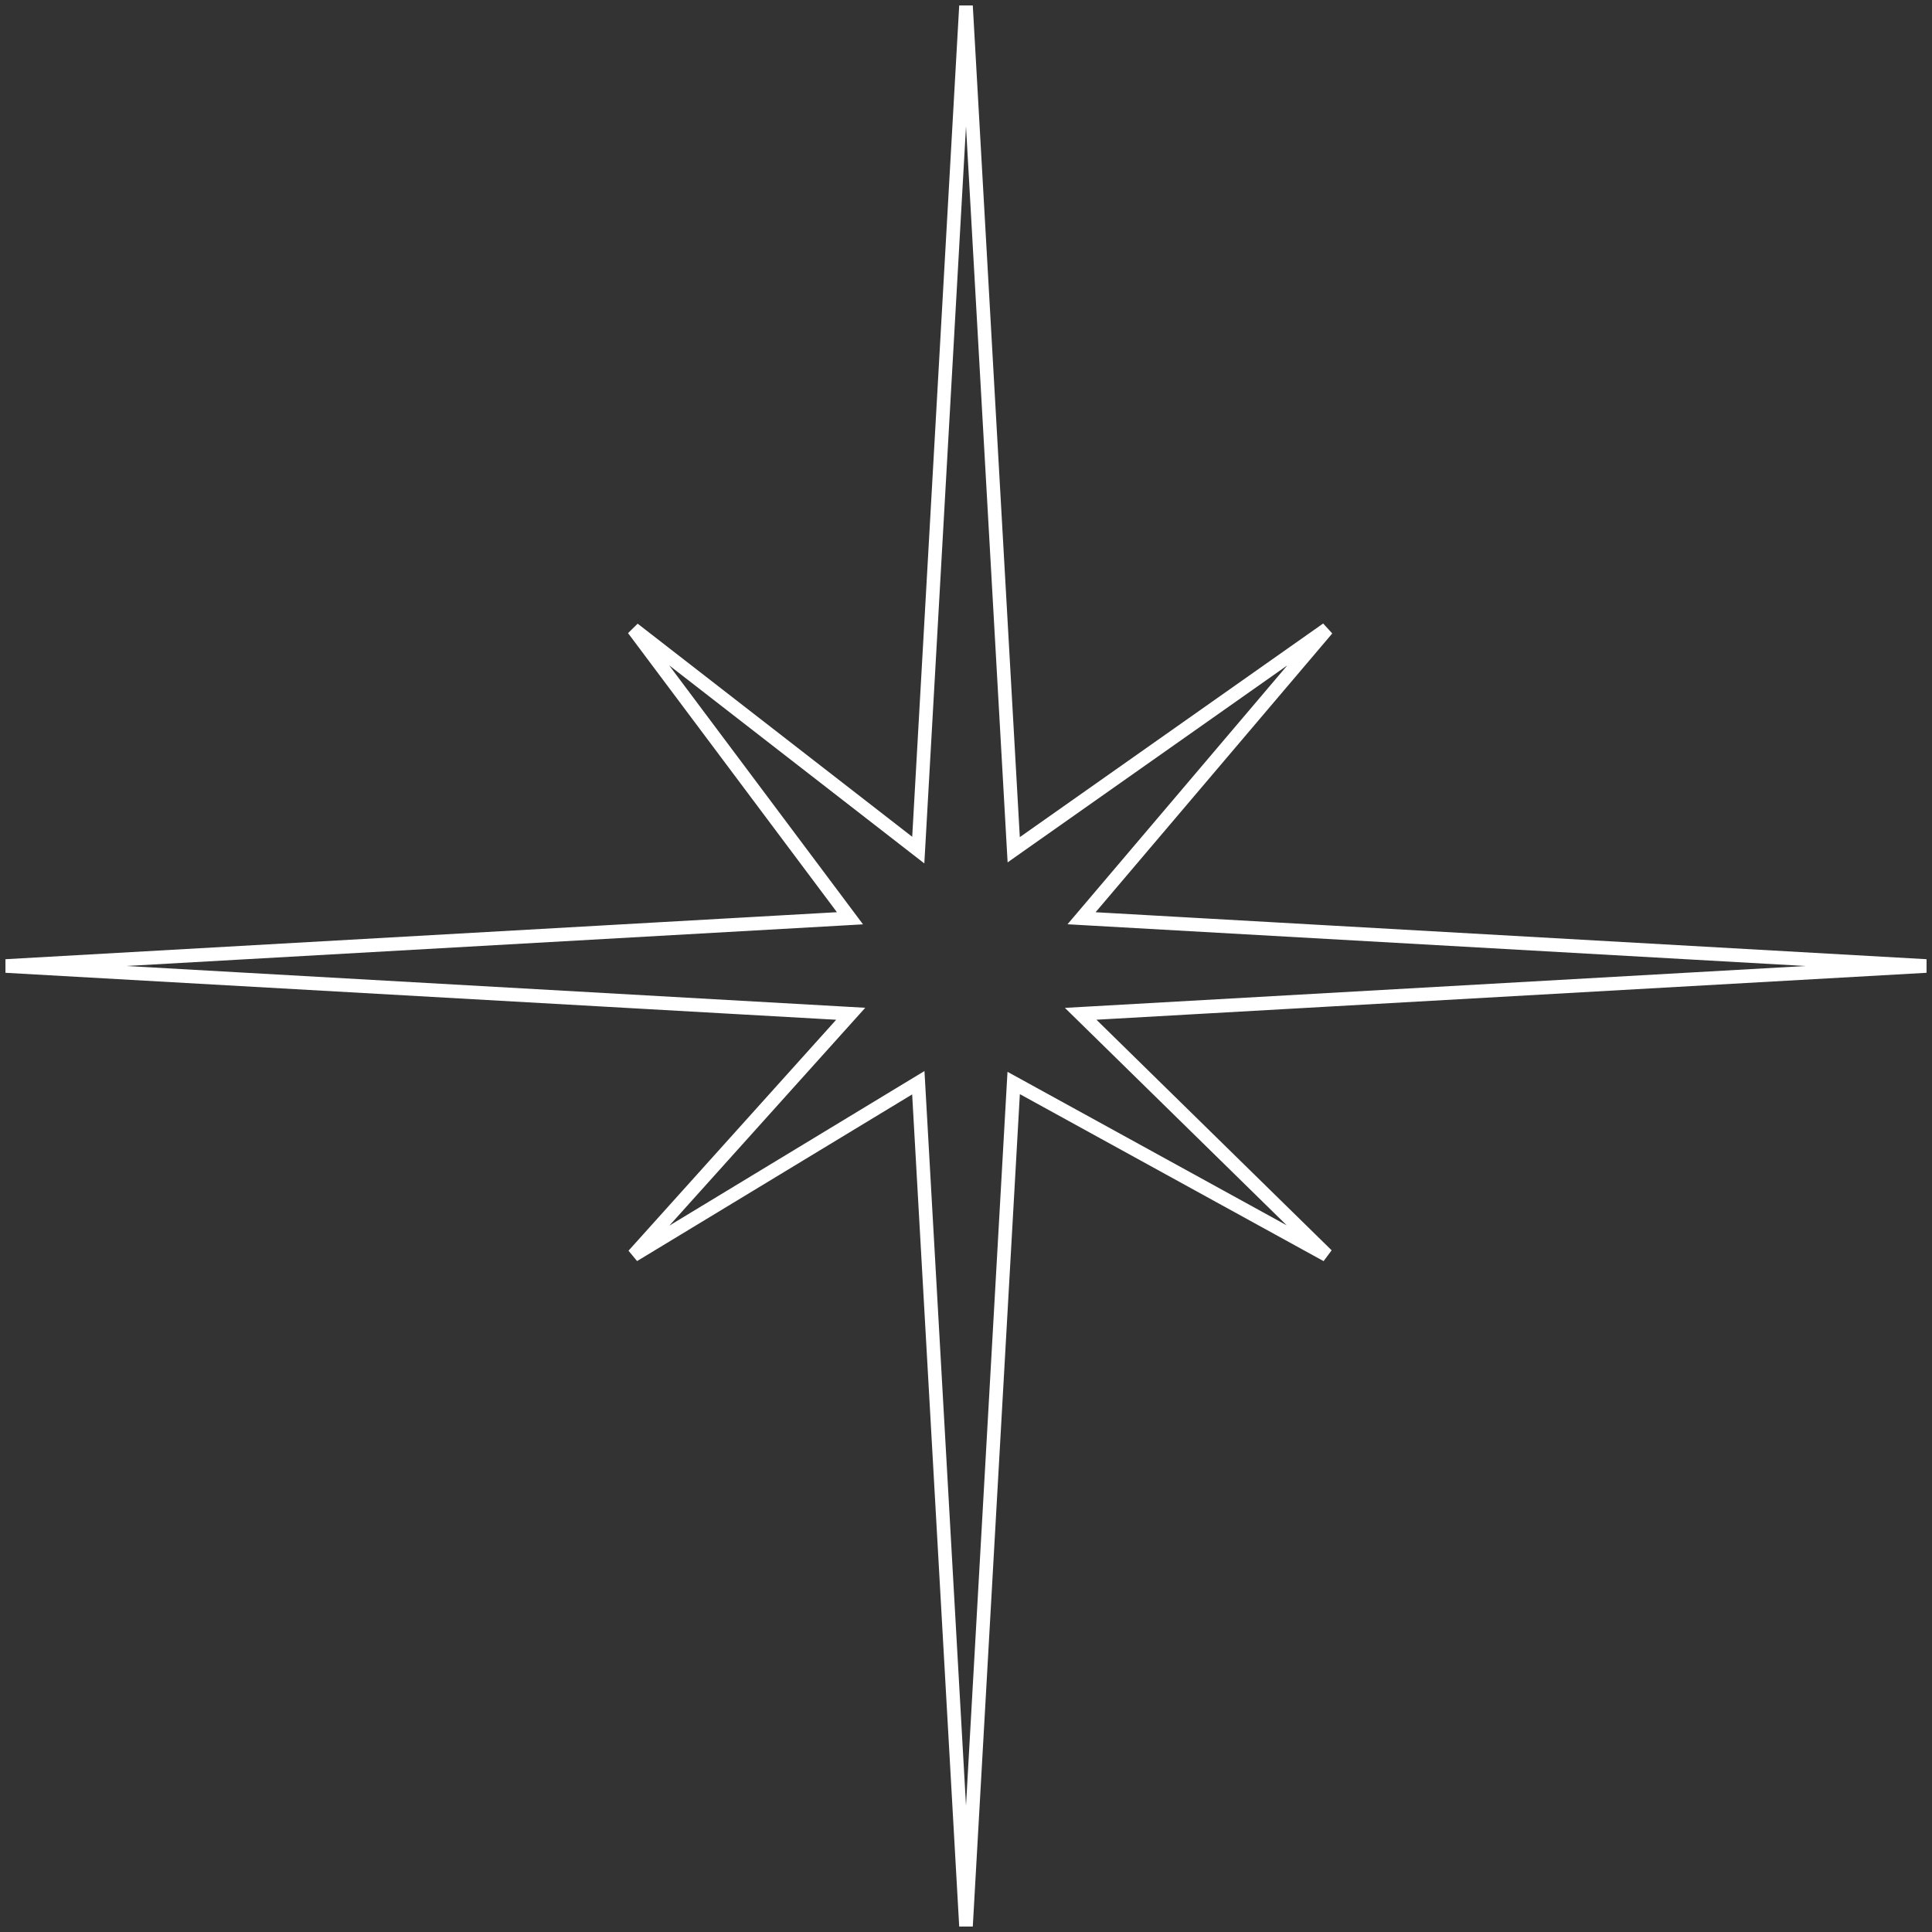 <?xml version="1.0" encoding="UTF-8"?> <svg xmlns="http://www.w3.org/2000/svg" width="284" height="284" viewBox="0 0 284 284" fill="none"><rect x="0" y="0" width="284" height="284" fill="#333333" stroke="none"/> <path d="M148.963 124.013L149.014 124.912L149.75 124.393L195.077 92.47L159.635 134.214L158.984 134.98L159.987 135.037L283.142 142L159.987 148.963L158.857 149.027L159.666 149.819L195.049 184.507L149.703 159.577L149.008 159.195L148.963 159.987L142 283.142L135.037 159.987L134.99 159.157L134.279 159.588L93.132 184.52L124.356 149.797L125.053 149.022L124.013 148.963L0.858 142L124.013 135.037L124.943 134.984L124.385 134.238L93.121 92.468L134.231 124.379L134.983 124.963L135.037 124.013L142 0.858L148.963 124.013Z" stroke="white" stroke-width="2"></path> </svg> 